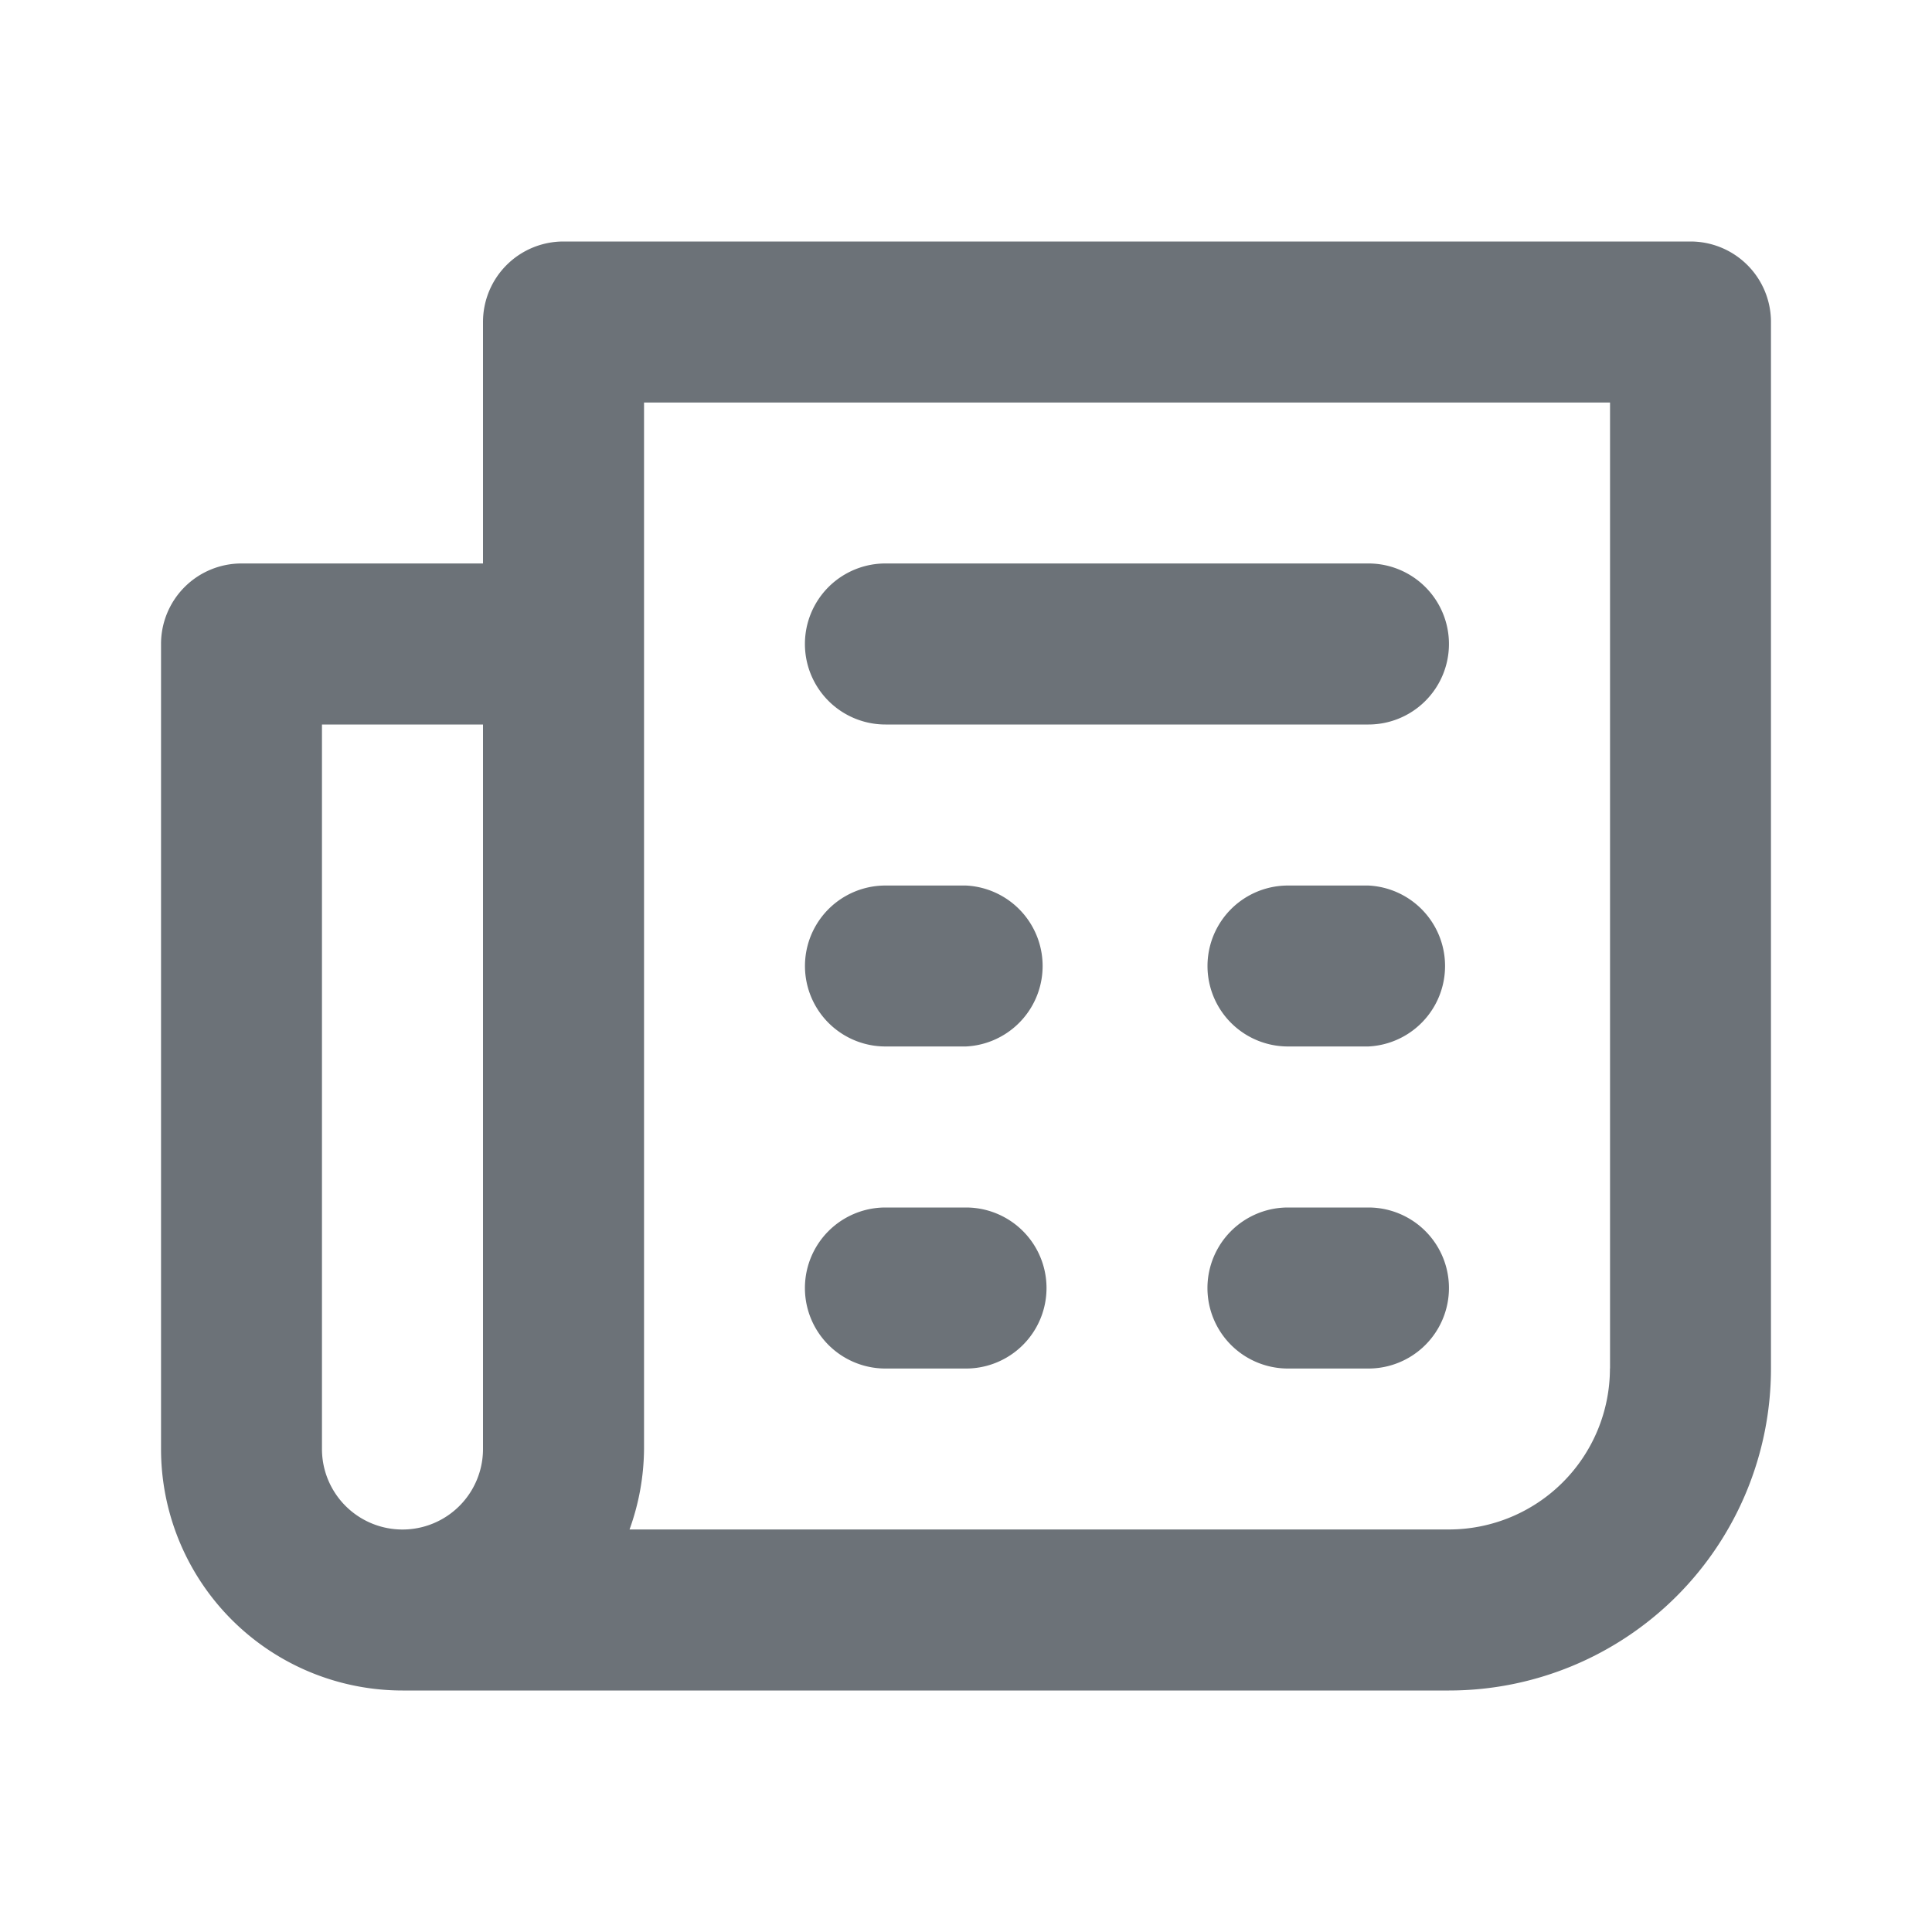<svg xmlns="http://www.w3.org/2000/svg" width="20" height="20" fill="none" viewBox="0 0 20 20"><path fill="#6C7278" d="M14.166 9.167h-.833a.833.833 0 0 0 0 1.666h.833a.834.834 0 0 0 0-1.666zm0 3.333h-.833a.833.833 0 0 0 0 1.667h.833a.833.833 0 0 0 0-1.667zm-5-5h5a.833.833 0 0 0 0-1.667h-5a.833.833 0 0 0 0 1.667zm8.334-5H5.833A.833.833 0 0 0 5 3.333v2.5H2.5a.833.833 0 0 0-.833.834V15a2.5 2.5 0 0 0 2.5 2.5H15a3.334 3.334 0 0 0 3.333-3.333V3.333A.833.833 0 0 0 17.5 2.5zM5 15a.833.833 0 0 1-1.667 0V7.5H5V15zm11.666-.833A1.667 1.667 0 0 1 15 15.833H6.517a2.5 2.5 0 0 0 .15-.833V4.167h10v10zm-7.5-3.334H10a.834.834 0 0 0 0-1.666h-.834a.833.833 0 1 0 0 1.666zm0 3.334H10a.833.833 0 1 0 0-1.667h-.834a.833.833 0 1 0 0 1.667z"/></svg>